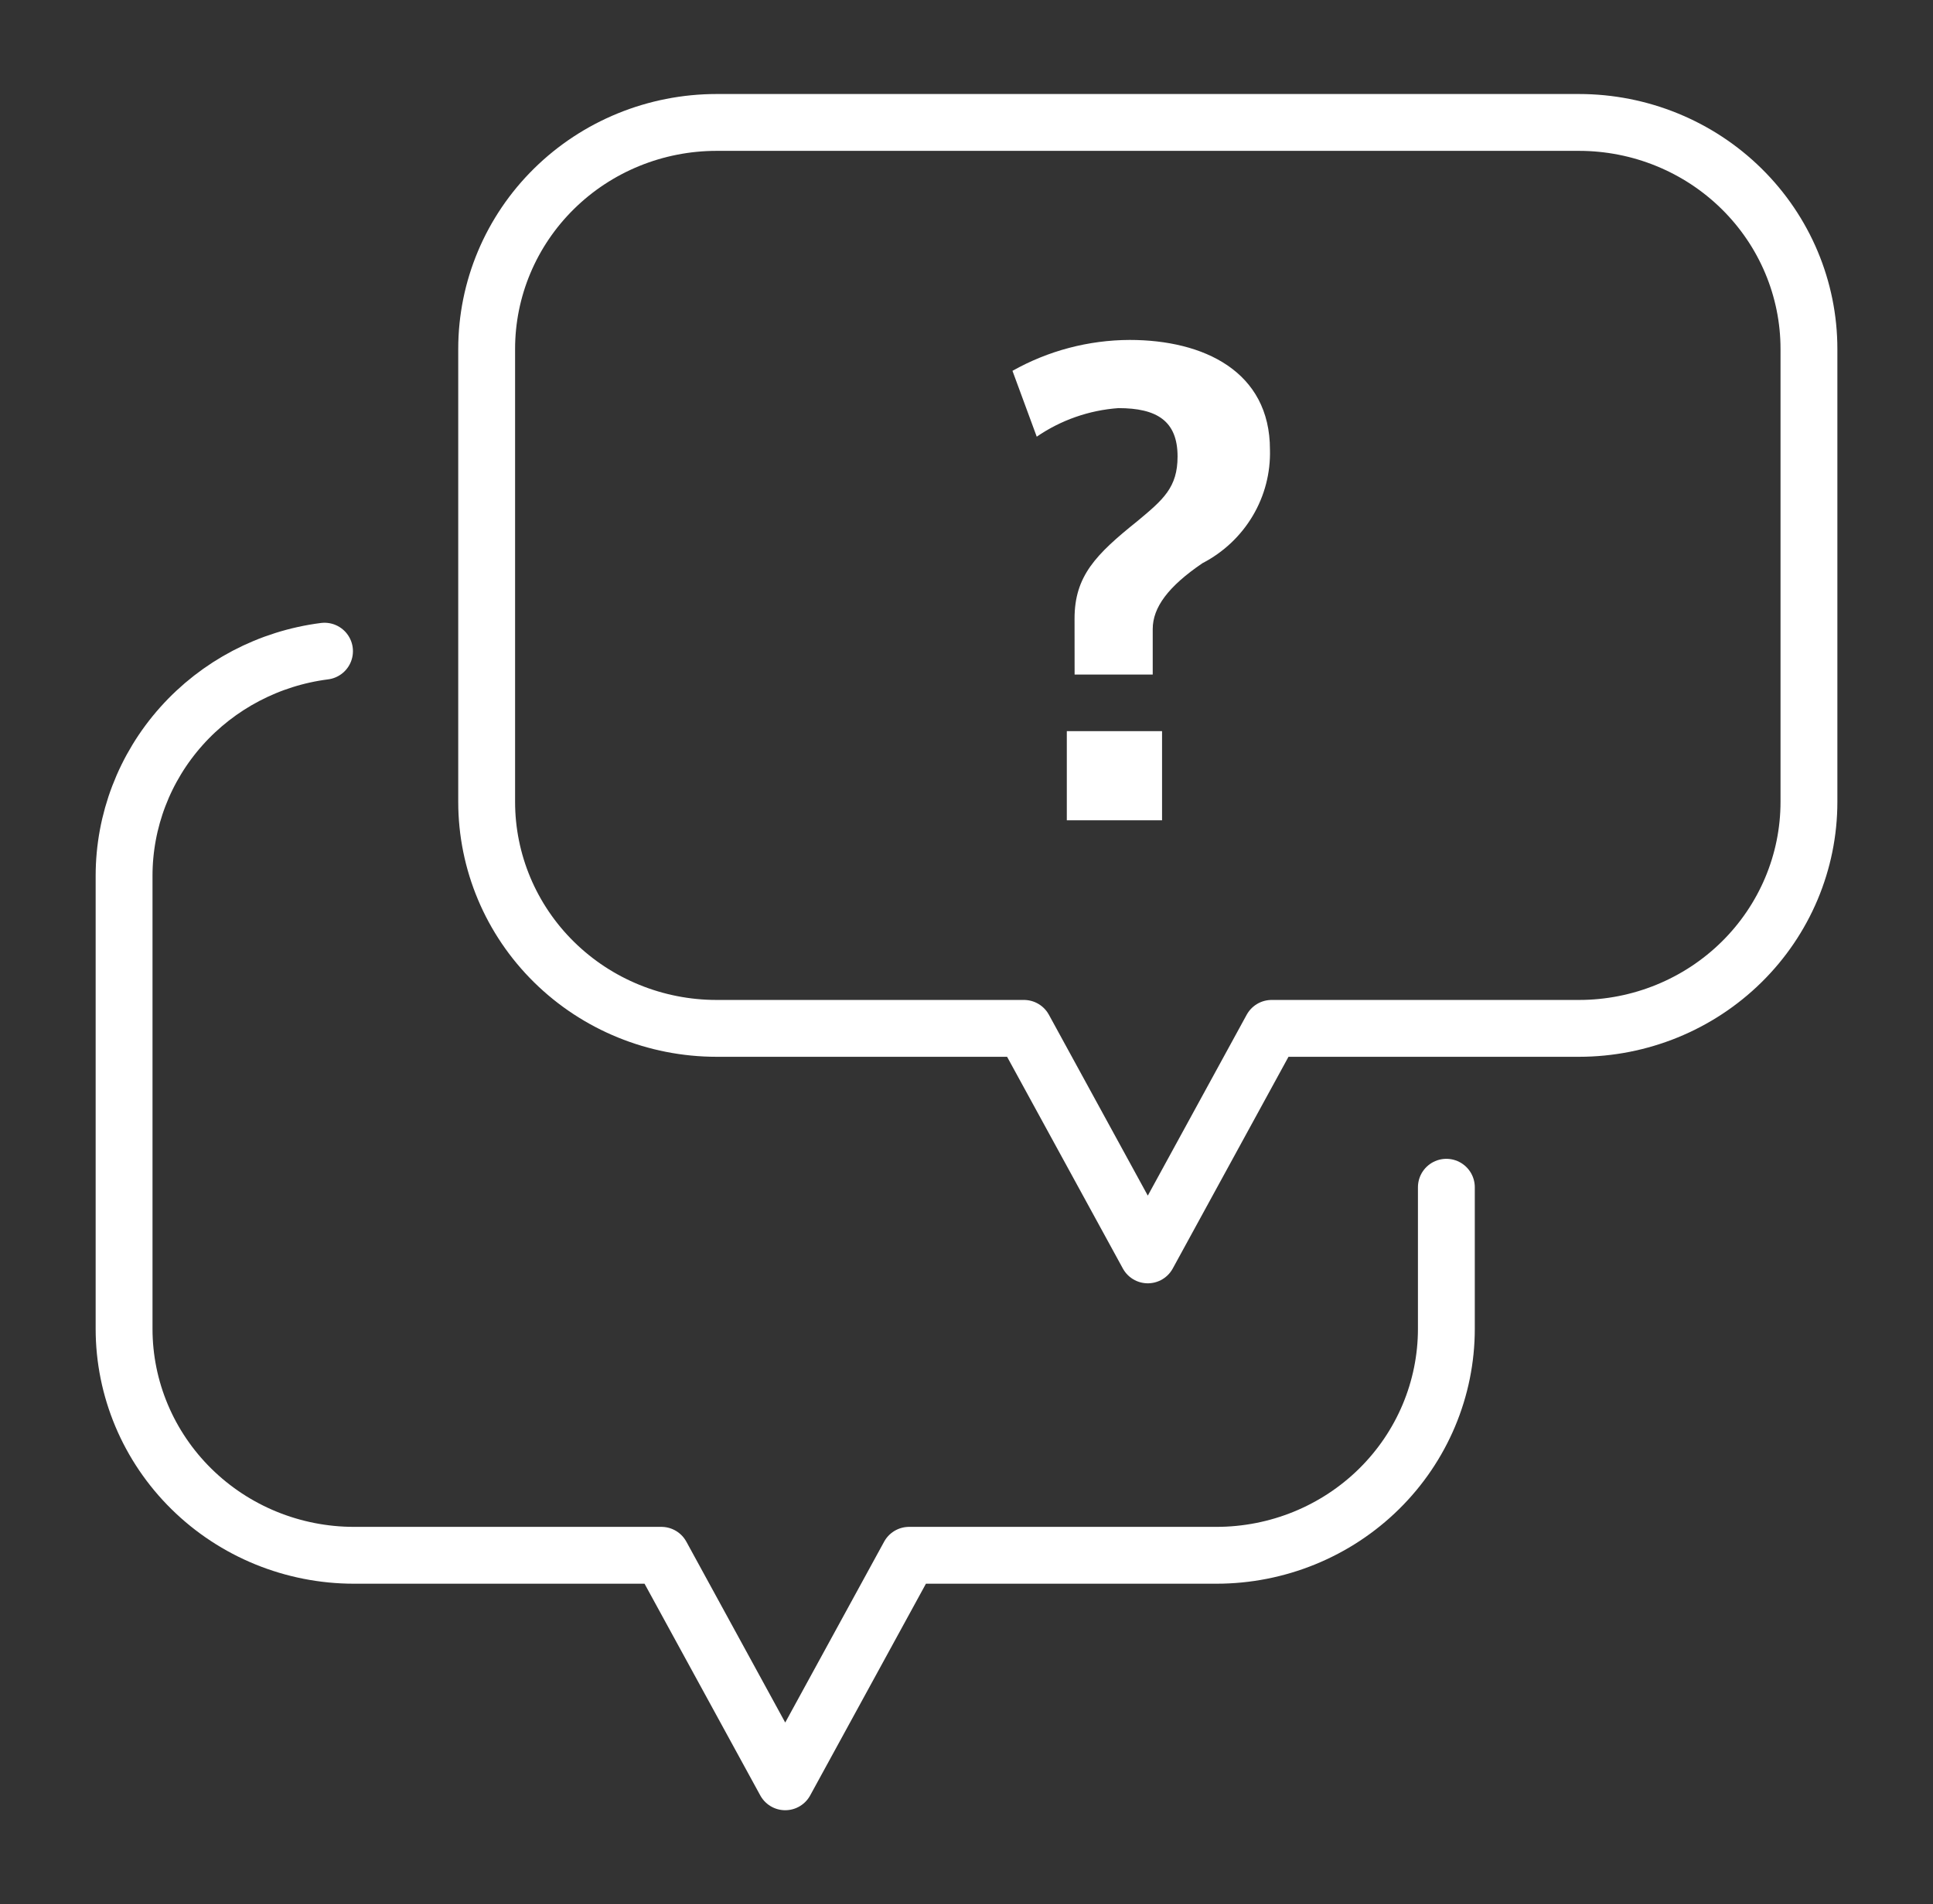 <svg width="68" height="67" viewBox="0 0 68 67" fill="none" xmlns="http://www.w3.org/2000/svg">
<rect x="0" y="0" width="68" height="67" fill="#333333" stroke="none"/>
<mask id="mask0_1_151" style="mask-type:luminance" maskUnits="userSpaceOnUse" x="0" y="0" width="68" height="67">
<path d="M67.5 0.5H0.5V66.5H67.5V0.5Z" fill="white"/>
</mask>
<g mask="url(#mask0_1_151)">
<path d="M55.545 4.308H25.21C23.064 4.308 21.006 5.147 19.489 6.642C17.972 8.136 17.12 10.164 17.12 12.277V28.215C17.12 30.328 17.972 32.356 19.489 33.85C21.006 35.345 23.064 36.184 25.21 36.184H36.021L40.378 44.154L44.734 36.184H55.545C57.691 36.184 59.749 35.345 61.266 33.85C62.783 32.356 63.636 30.328 63.636 28.215V12.277C63.636 10.164 62.783 8.136 61.266 6.642C59.749 5.147 57.691 4.308 55.545 4.308Z" stroke="white" stroke-width="2" stroke-linejoin="round"/>
<path d="M11.416 22.912C9.466 23.161 7.676 24.101 6.378 25.556C5.081 27.01 4.365 28.881 4.365 30.817V46.755C4.365 48.868 5.217 50.895 6.734 52.389C8.251 53.884 10.309 54.724 12.454 54.724H23.267L27.623 62.694L31.98 54.724H42.791C44.937 54.724 46.995 53.885 48.512 52.39C50.029 50.895 50.881 48.868 50.881 46.755V41.774" stroke="white" stroke-width="2" stroke-linecap="round" stroke-linejoin="round"/>
<path d="M37.801 21.766C37.801 20.268 38.549 19.509 40.008 18.339C40.924 17.578 41.425 17.15 41.425 16.062C41.425 14.811 40.697 14.36 39.344 14.36C38.312 14.434 37.319 14.782 36.471 15.365L35.617 13.048C36.873 12.341 38.293 11.966 39.74 11.961C42.343 11.961 44.675 13.068 44.675 15.817C44.698 16.636 44.489 17.444 44.069 18.151C43.649 18.858 43.037 19.435 42.301 19.816C41.094 20.636 40.551 21.375 40.551 22.134V23.735H37.803L37.801 21.766ZM37.529 25.725H40.879V28.863H37.529V25.725Z" fill="white"/>
</g>
</svg>

